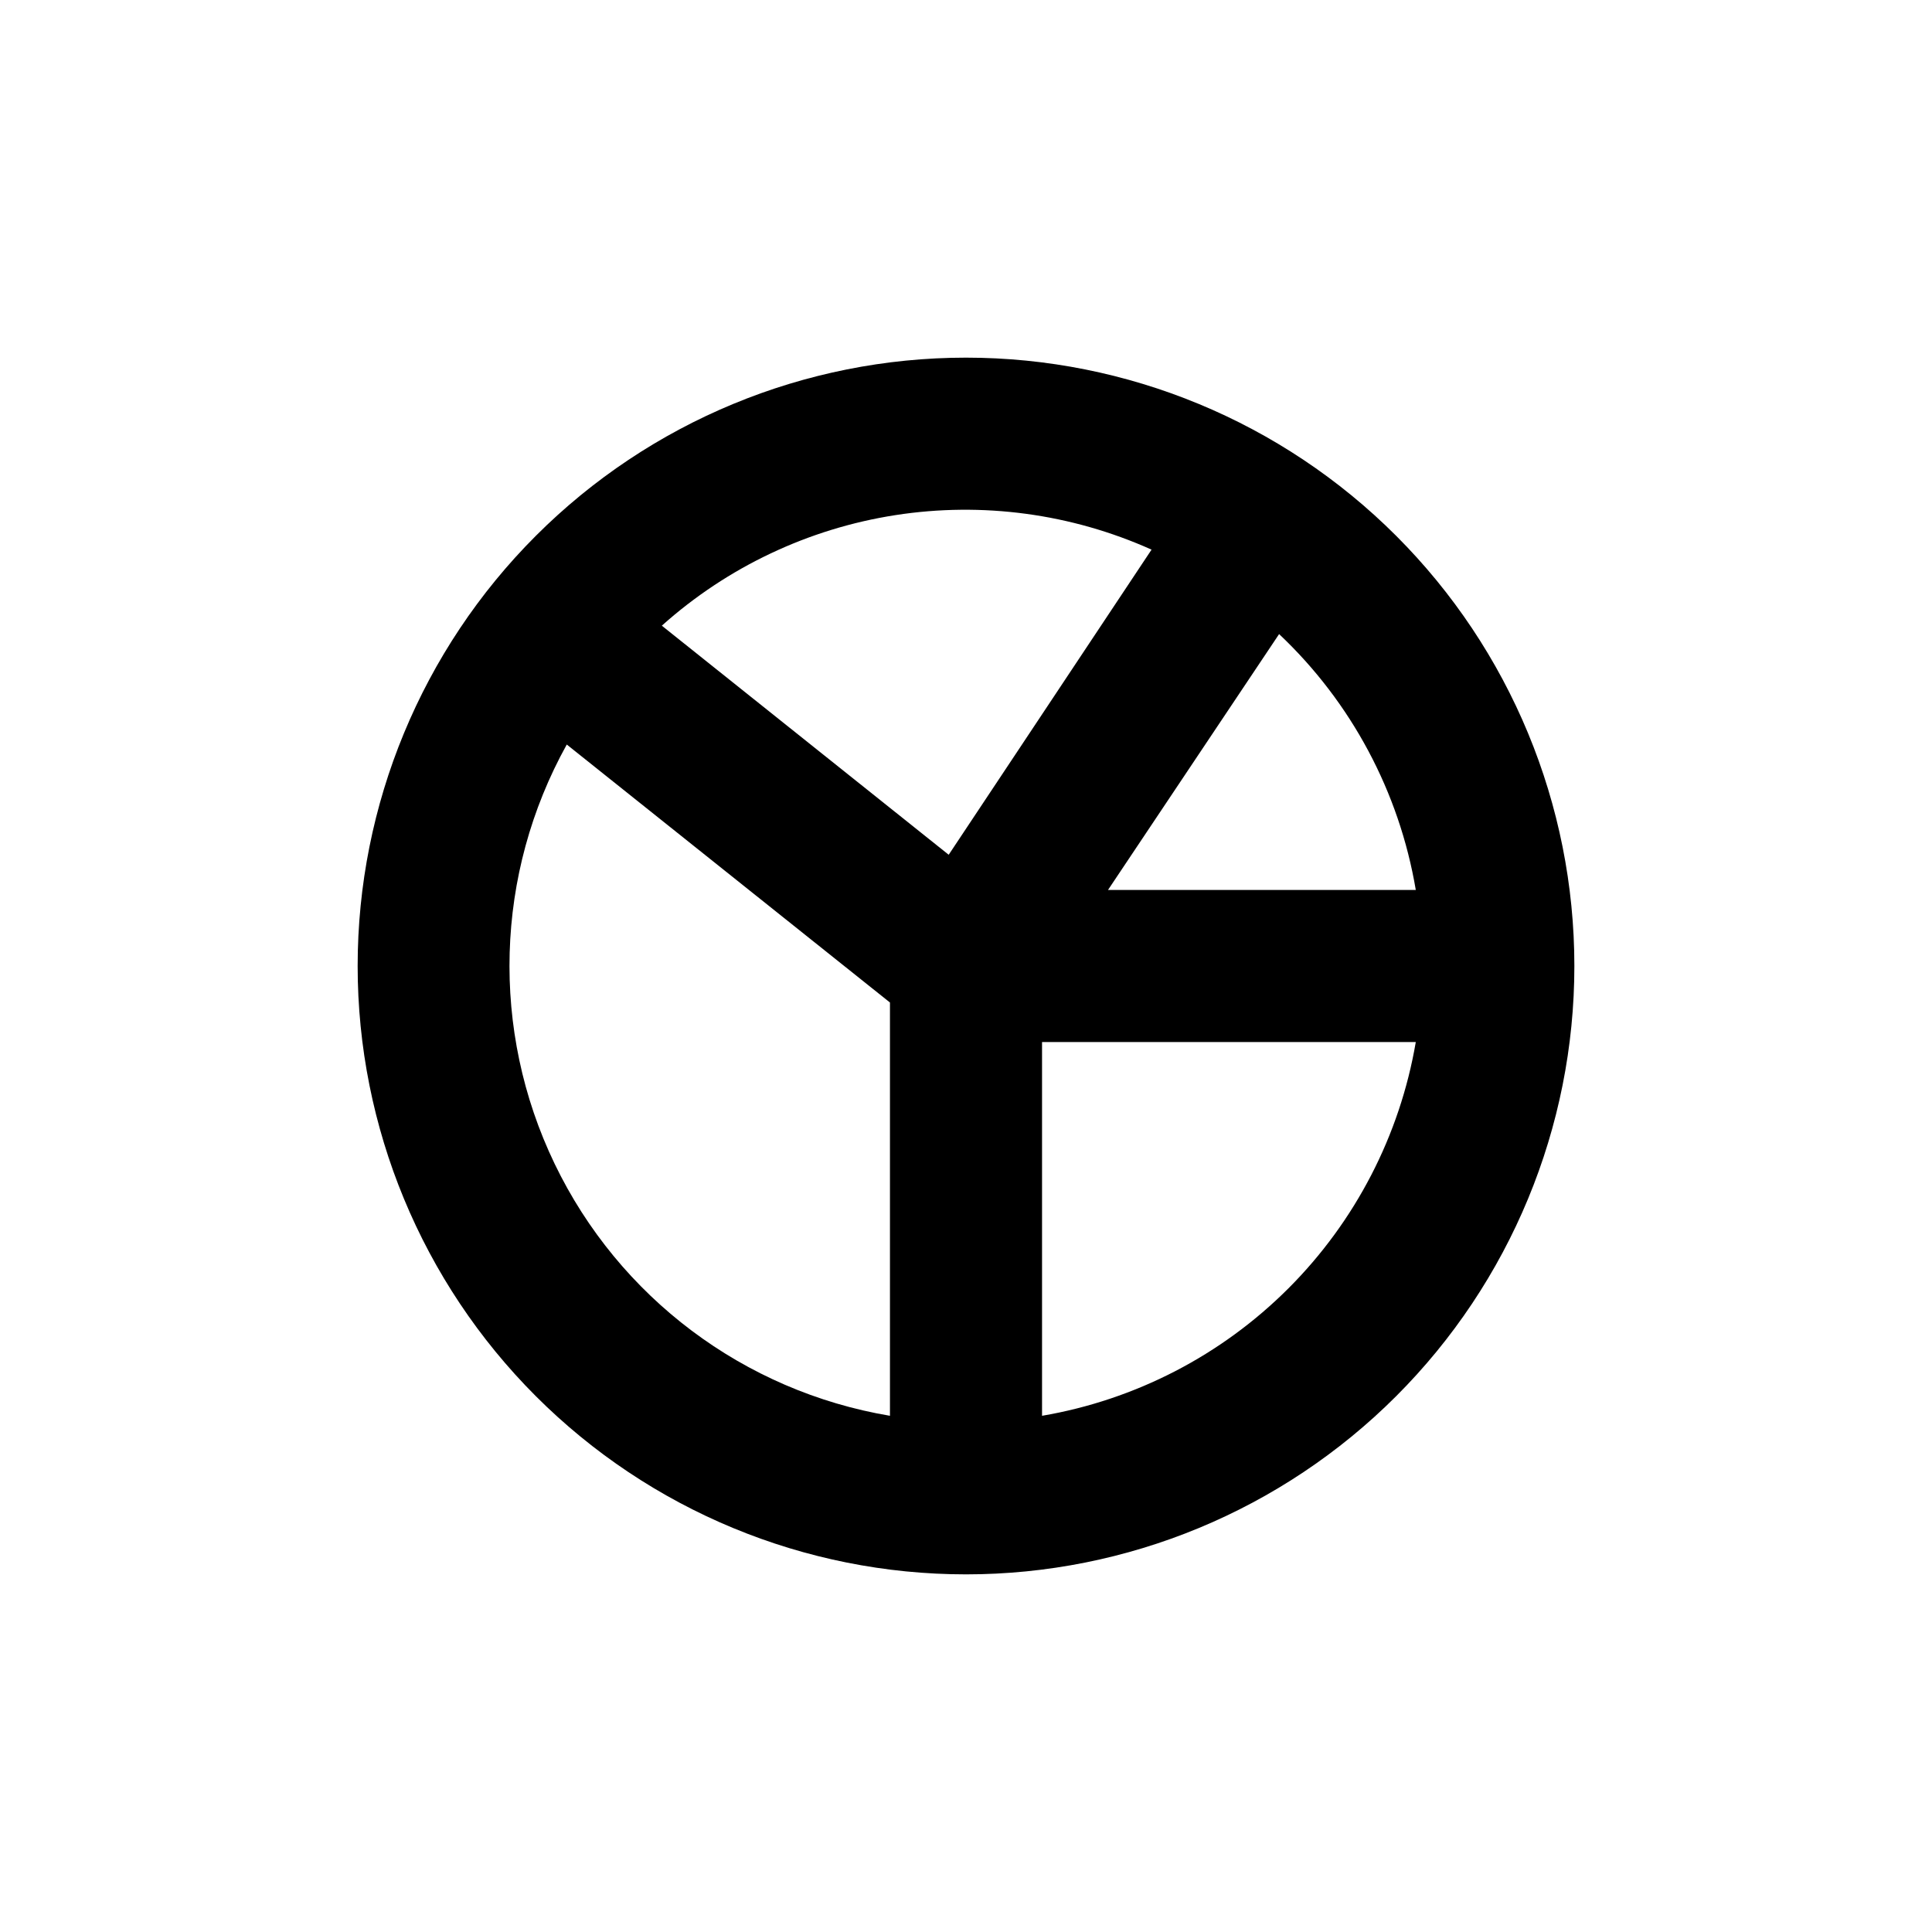 <?xml version="1.0" encoding="UTF-8"?>
<!-- Uploaded to: SVG Repo, www.svgrepo.com, Generator: SVG Repo Mixer Tools -->
<svg fill="#000000" width="800px" height="800px" version="1.1" viewBox="144 144 512 512" xmlns="http://www.w3.org/2000/svg">
 <path d="m400 238.78c-42.758 0-83.766 16.984-114 47.219s-47.219 71.242-47.219 114 16.984 83.762 47.219 114 71.242 47.223 114 47.223 83.762-16.988 114-47.223 47.223-71.238 47.223-114-16.988-83.766-47.223-114-71.238-47.219-114-47.219zm-20.152 280.42c-38.707-6.519-71.836-31.418-88.863-66.781-17.023-35.363-15.828-76.793 3.215-111.11l85.648 68.367zm15.566-148.68-76.023-60.707c17.367-15.547 38.871-25.723 61.902-29.301 23.035-3.574 46.613-0.398 67.879 9.148zm24.738 148.68v-99.047h99.047c-4.223 24.73-16.02 47.543-33.762 65.285s-40.555 29.539-65.285 33.762zm17.48-139.35 45.344-67.812c19.129 18.059 31.848 41.867 36.223 67.812z"/>
</svg>